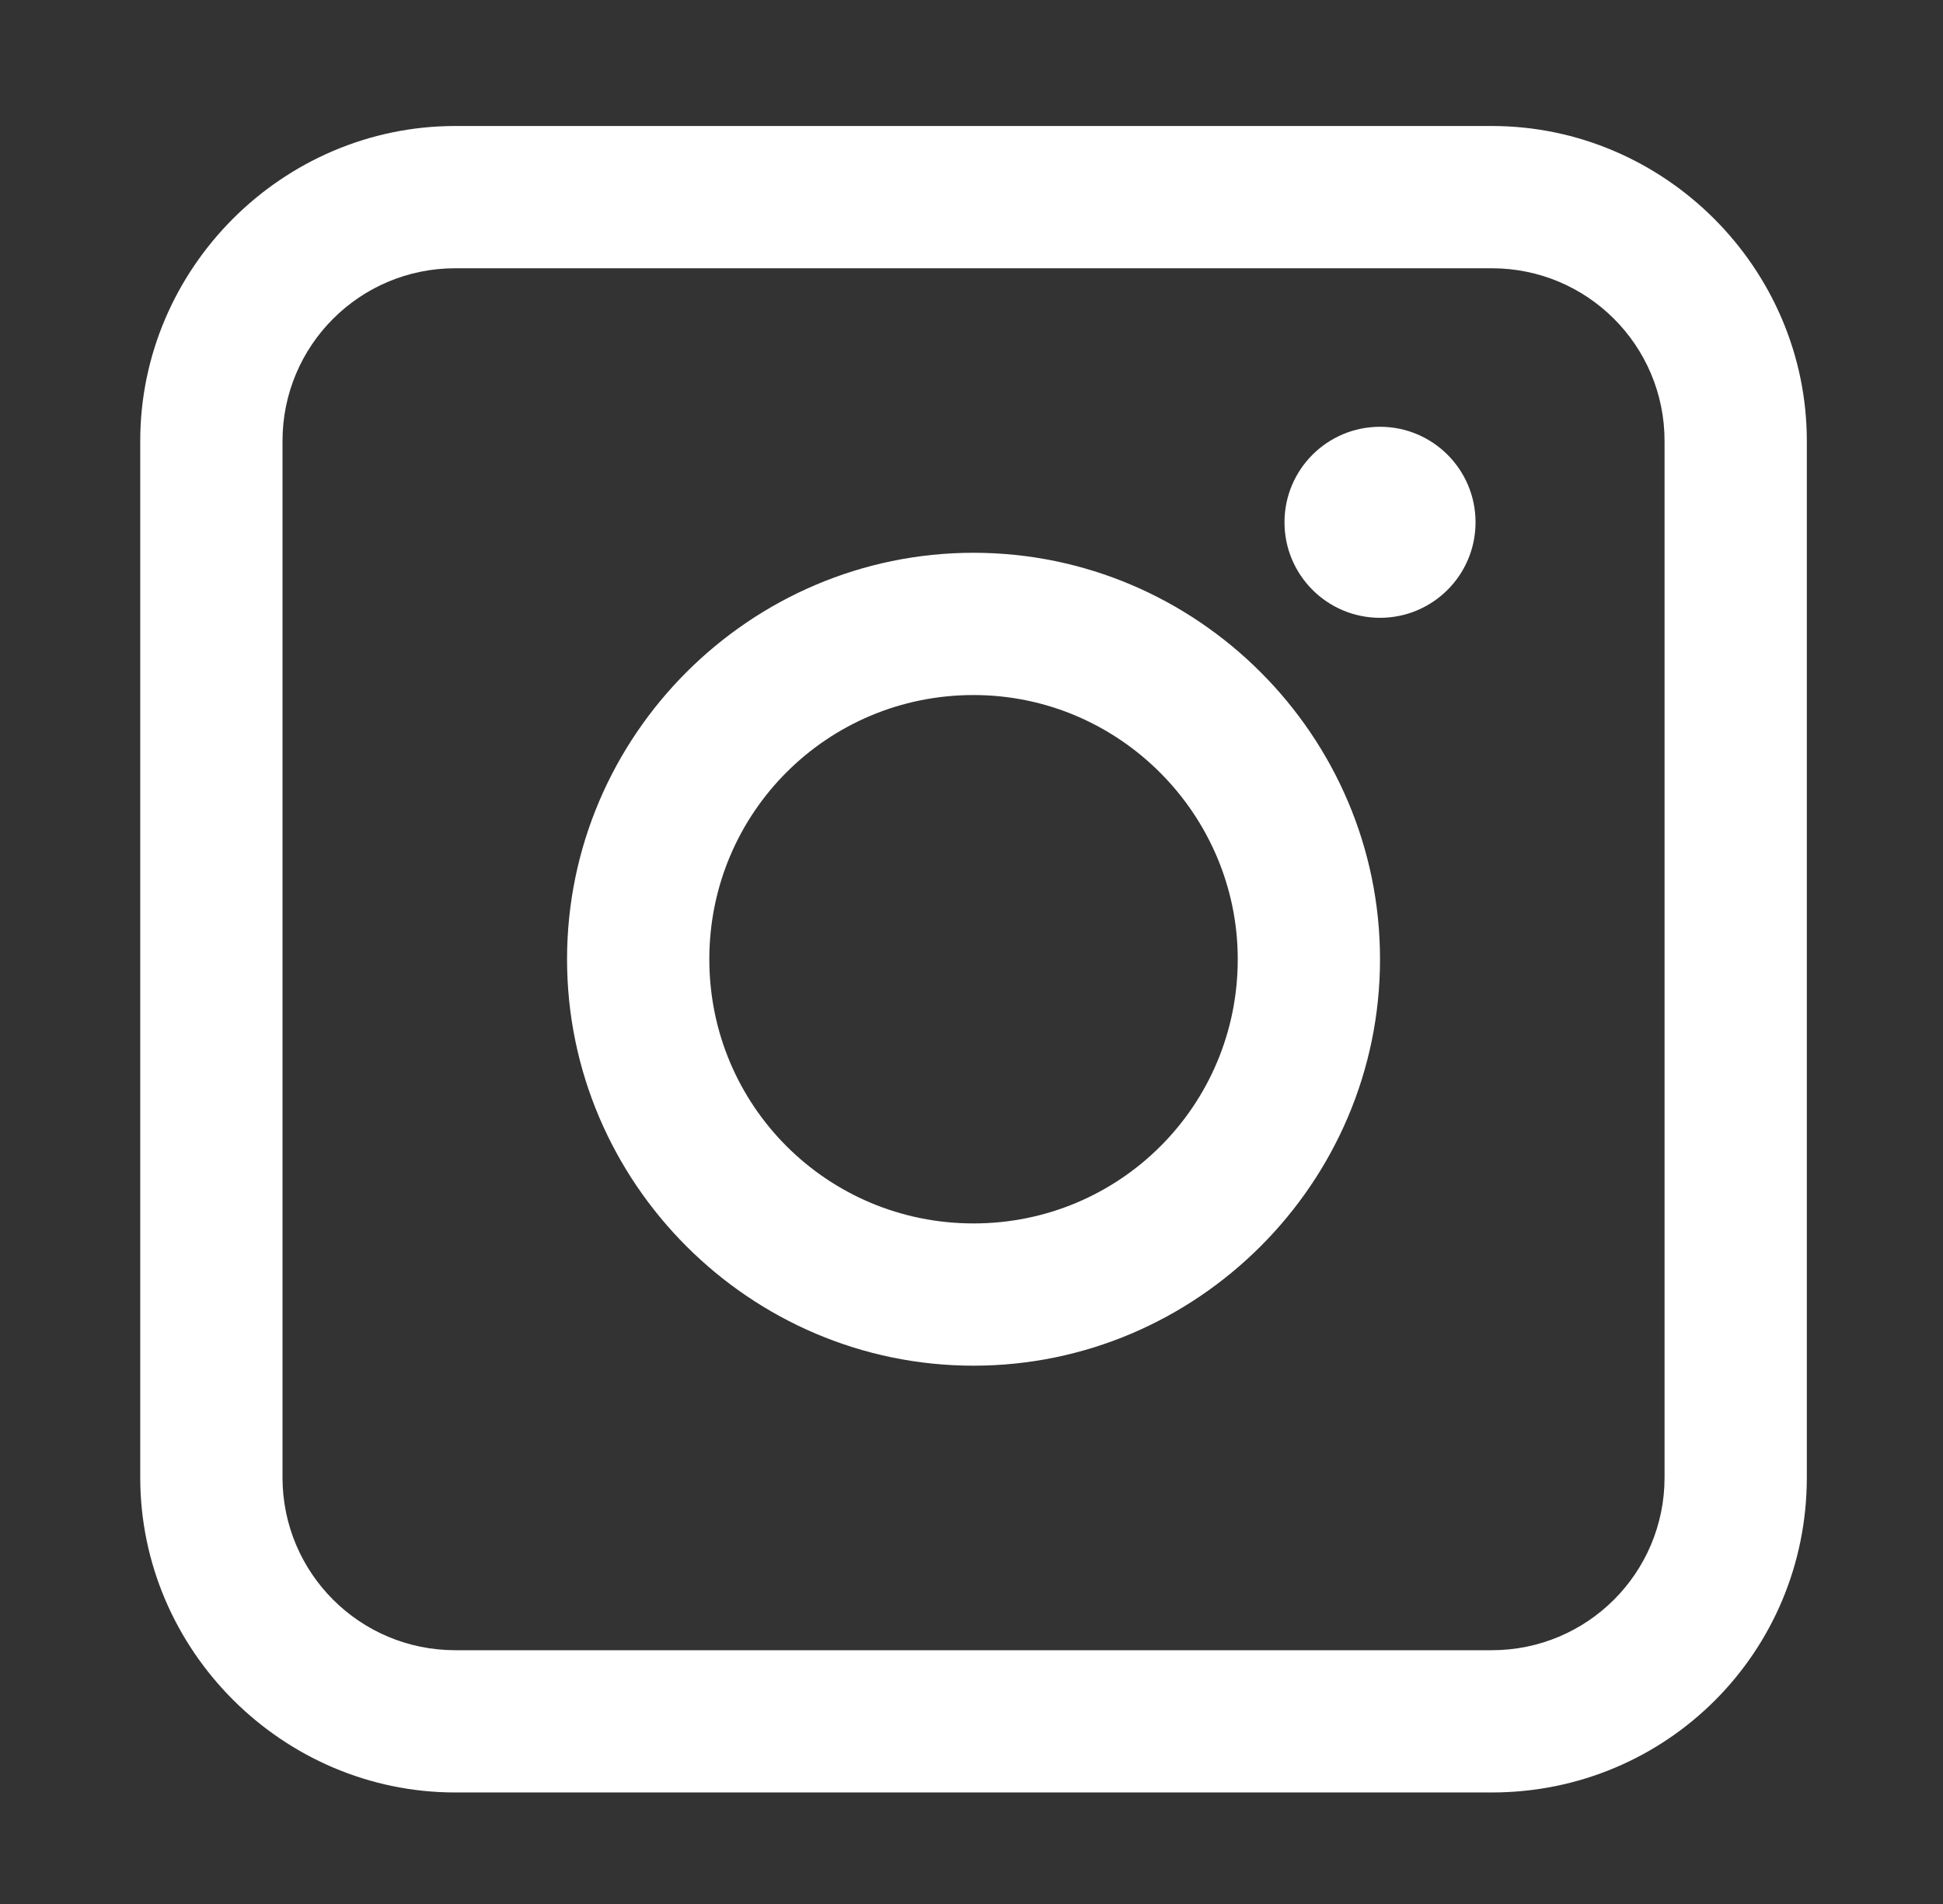 <?xml version="1.0" encoding="utf-8"?>
<!-- Generator: Adobe Illustrator 27.1.1, SVG Export Plug-In . SVG Version: 6.00 Build 0)  -->
<svg version="1.1" id="Layer_1" xmlns="http://www.w3.org/2000/svg" xmlns:xlink="http://www.w3.org/1999/xlink" x="0px" y="0px"
	 viewBox="0 0 95.6 93.7" style="enable-background:new 0 0 95.6 93.7;" xml:space="preserve">
<rect x="0" y="0" width="95.6" height="93.7" fill="#333333" stroke="none"/>
<style type="text/css">
	.st0{fill:#FFFFFF;}
</style>
<g>
	<g>
		<path class="st0" d="M73.4,88.2h-51c-8.5,0-15.5-7-15.5-15.5v-51c0-8.5,7-15.5,15.5-15.5h51c8.5,0,15.5,7,15.5,15.5v51
			C88.9,81.3,82,88.2,73.4,88.2z M22.4,13.2c-4.7,0-8.5,3.8-8.5,8.5v51c0,4.7,3.8,8.5,8.5,8.5h51c4.7,0,8.5-3.8,8.5-8.5v-51
			c0-4.7-3.8-8.5-8.5-8.5C73.4,13.2,22.4,13.2,22.4,13.2z"/>
	</g>
	<g>
		<path class="st0" d="M47.9,67.2c-11,0-20-9-20-20s9-20,20-20s20,9,20,20S58.9,67.2,47.9,67.2z M47.9,34.2c-7.2,0-13,5.8-13,13
			s5.8,13,13,13c7.2,0,13-5.8,13-13C60.9,40.1,55.1,34.2,47.9,34.2z"/>
	</g>
	<g>
		<circle class="st0" cx="67.9" cy="25.7" r="4.7"/>
	</g>
</g>
</svg>
